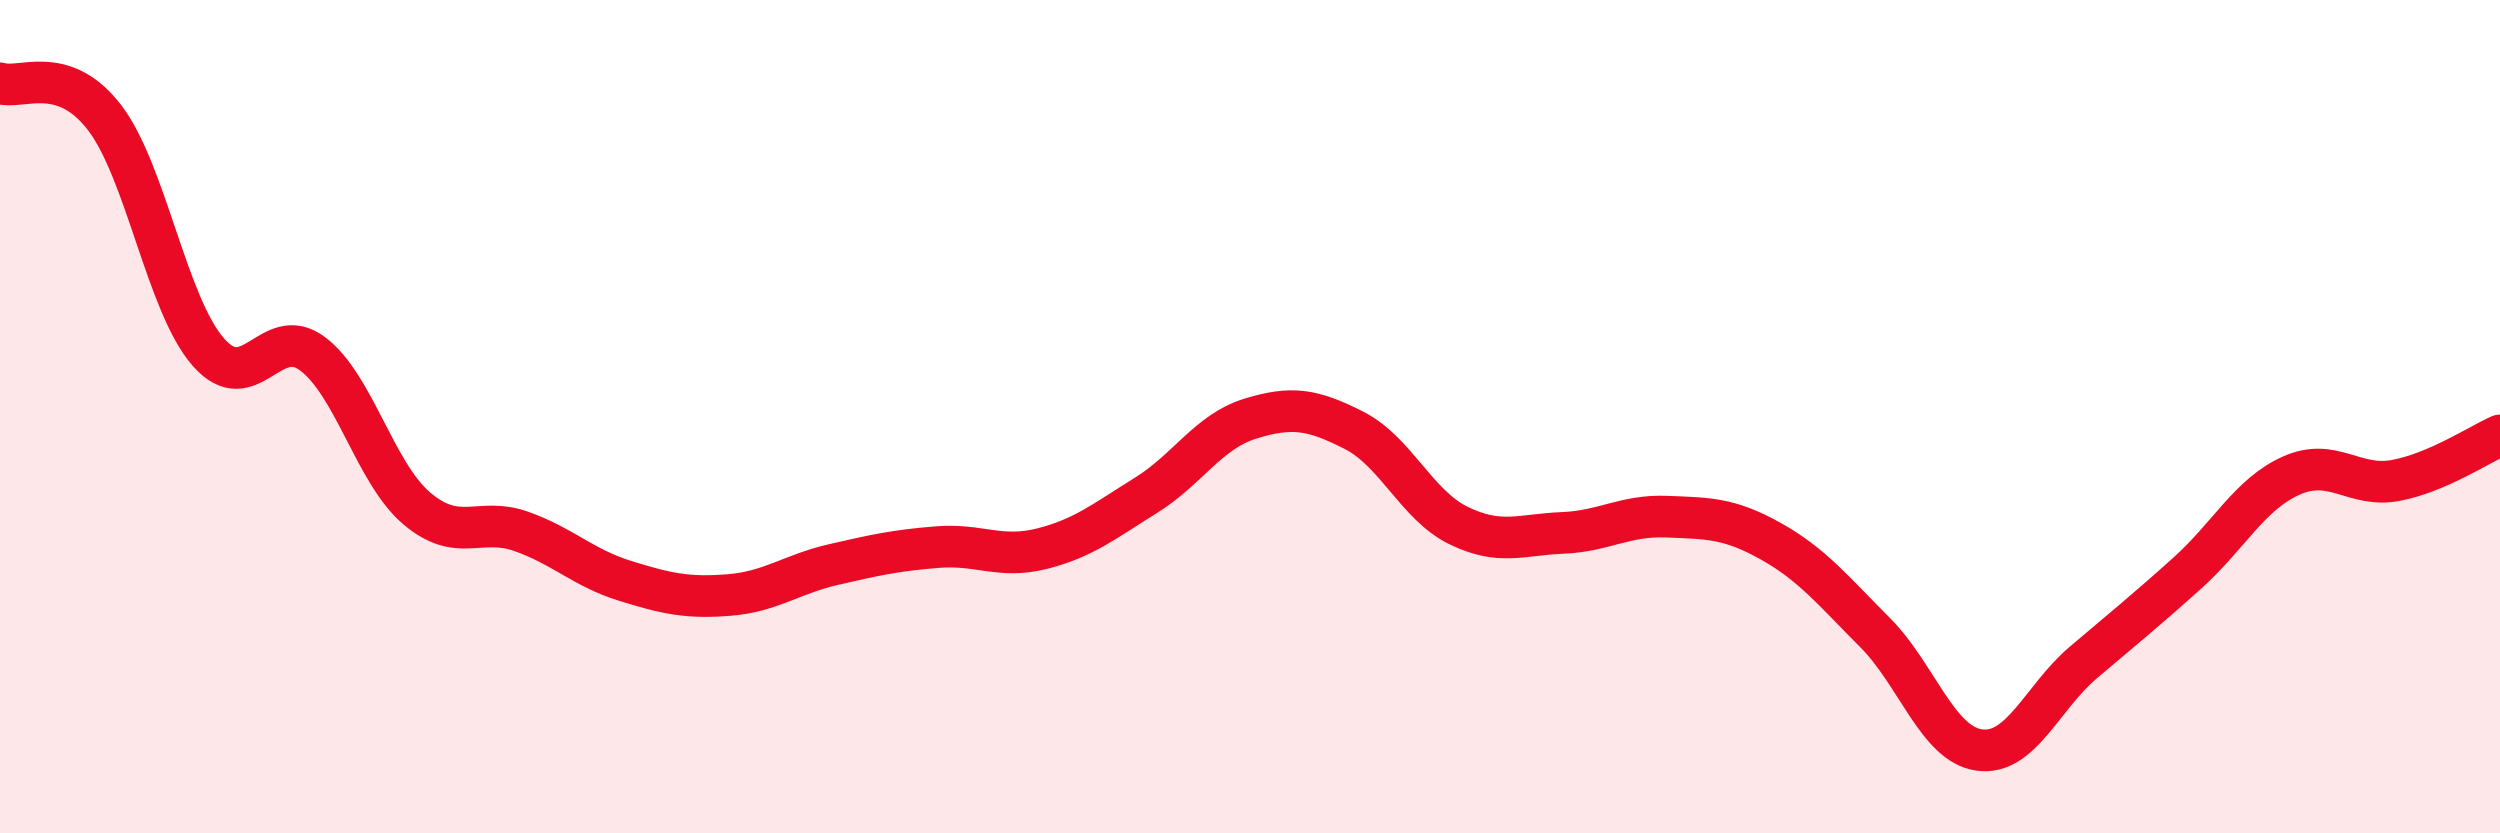
    <svg width="60" height="20" viewBox="0 0 60 20" xmlns="http://www.w3.org/2000/svg">
      <path
        d="M 0,2 C 0.5,2.16 1.5,1.52 2.5,2.81 C 3.5,4.1 4,7.31 5,8.45 C 6,9.59 6.5,7.74 7.5,8.49 C 8.5,9.24 9,11.35 10,12.2 C 11,13.05 11.5,12.4 12.5,12.75 C 13.5,13.1 14,13.63 15,13.94 C 16,14.25 16.5,14.36 17.5,14.28 C 18.5,14.2 19,13.78 20,13.55 C 21,13.32 21.5,13.21 22.5,13.13 C 23.5,13.05 24,13.42 25,13.17 C 26,12.92 26.5,12.51 27.5,11.89 C 28.5,11.27 29,10.36 30,10.05 C 31,9.74 31.5,9.82 32.5,10.33 C 33.5,10.84 34,12.12 35,12.61 C 36,13.1 36.5,12.83 37.5,12.79 C 38.5,12.75 39,12.36 40,12.4 C 41,12.44 41.5,12.43 42.5,12.99 C 43.5,13.55 44,14.18 45,15.18 C 46,16.18 46.5,17.86 47.5,18 C 48.5,18.14 49,16.75 50,15.9 C 51,15.05 51.5,14.65 52.5,13.75 C 53.5,12.85 54,11.85 55,11.41 C 56,10.97 56.5,11.72 57.5,11.53 C 58.5,11.34 59.5,10.67 60,10.45L60 20L0 20Z"
        fill="#EB0A25"
        opacity="0.1"
        stroke-linecap="round"
        stroke-linejoin="round"
      />
      <path
        d="M 0,2 C 0.5,2.16 1.5,1.52 2.5,2.81 C 3.5,4.1 4,7.31 5,8.45 C 6,9.59 6.5,7.74 7.5,8.49 C 8.5,9.24 9,11.35 10,12.2 C 11,13.05 11.5,12.4 12.5,12.75 C 13.5,13.1 14,13.63 15,13.94 C 16,14.25 16.5,14.36 17.5,14.28 C 18.5,14.2 19,13.78 20,13.55 C 21,13.32 21.5,13.21 22.5,13.13 C 23.5,13.05 24,13.42 25,13.17 C 26,12.92 26.5,12.51 27.5,11.89 C 28.5,11.27 29,10.36 30,10.05 C 31,9.74 31.5,9.82 32.5,10.33 C 33.5,10.84 34,12.12 35,12.61 C 36,13.1 36.5,12.83 37.5,12.79 C 38.5,12.75 39,12.36 40,12.4 C 41,12.44 41.5,12.43 42.5,12.99 C 43.5,13.55 44,14.18 45,15.18 C 46,16.18 46.5,17.86 47.5,18 C 48.5,18.14 49,16.75 50,15.9 C 51,15.05 51.5,14.65 52.5,13.75 C 53.5,12.85 54,11.85 55,11.41 C 56,10.97 56.5,11.72 57.5,11.53 C 58.5,11.34 59.5,10.67 60,10.45"
        stroke="#EB0A25"
        stroke-width="1"
        fill="none"
        stroke-linecap="round"
        stroke-linejoin="round"
      />
    </svg>
  